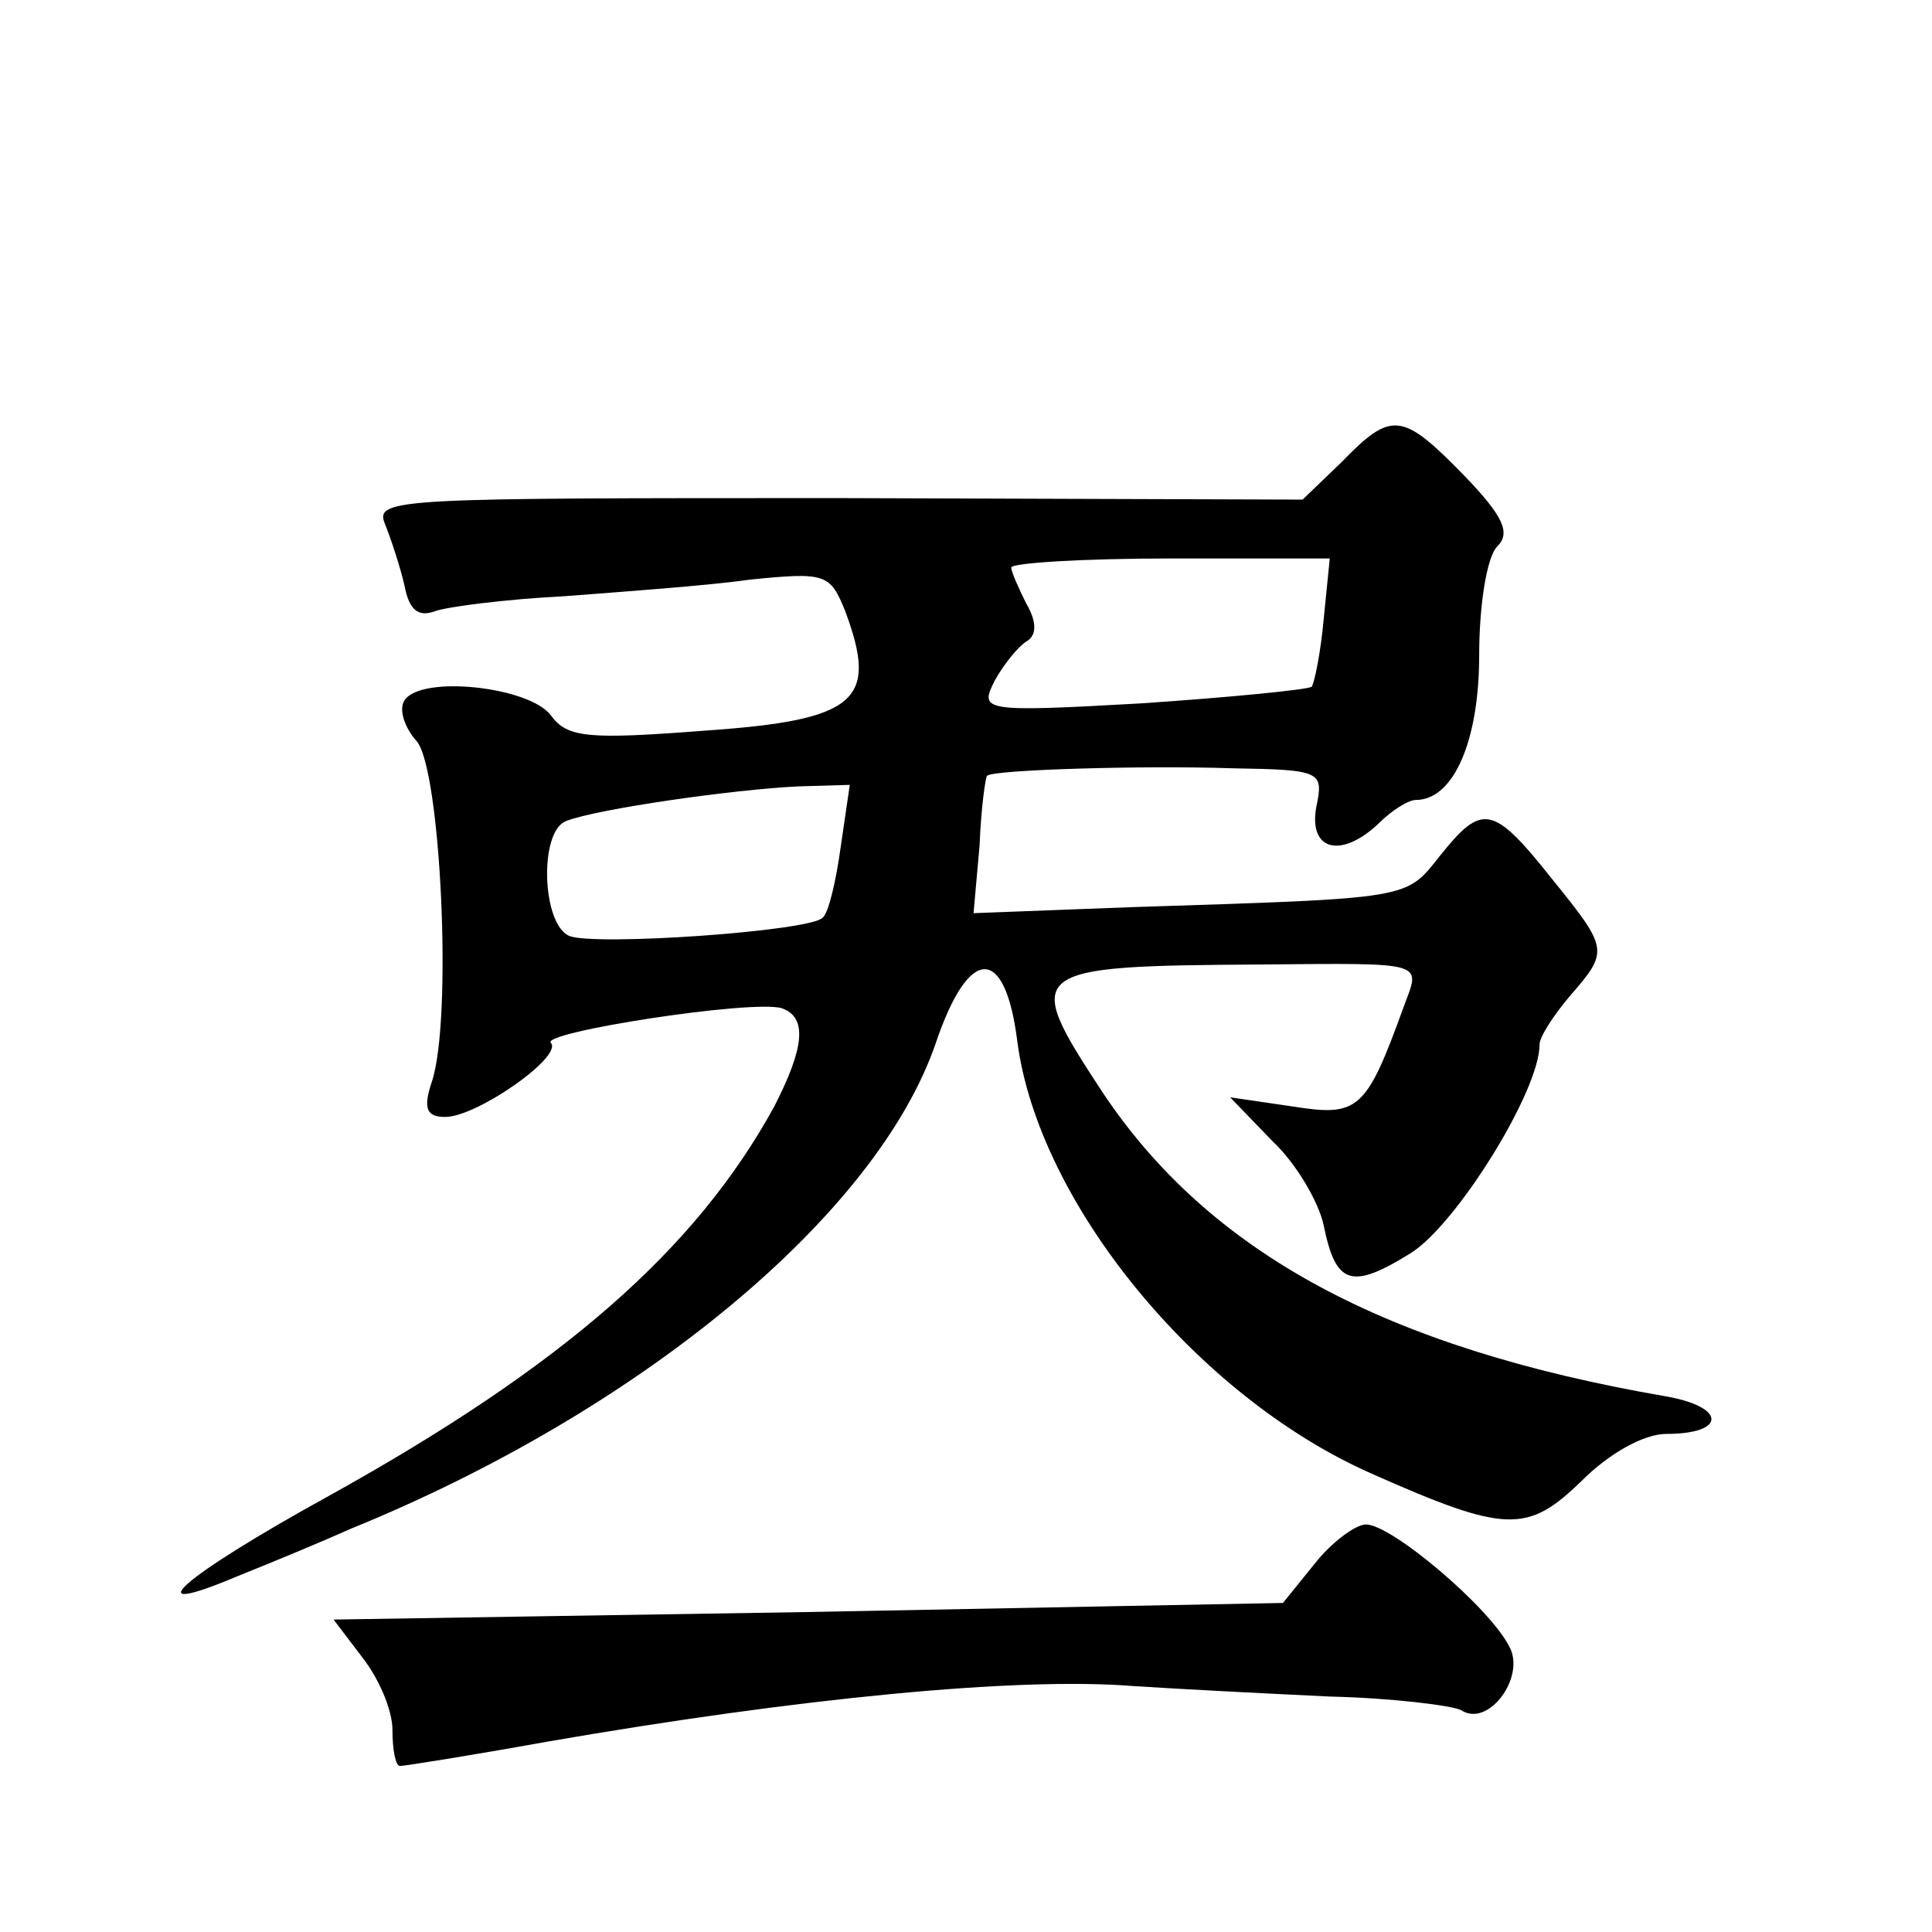 <?xml version="1.0" standalone="no"?>
<!DOCTYPE svg PUBLIC "-//W3C//DTD SVG 20010904//EN"
 "http://www.w3.org/TR/2001/REC-SVG-20010904/DTD/svg10.dtd">
<svg version="1.0" xmlns="http://www.w3.org/2000/svg"
 width="128pt" height="128pt" viewBox="0 0 128 128"
 preserveAspectRatio="xMidYMid meet">
<g transform="translate(0,128) scale(0.1,-0.1)"
fill="#0" stroke="none">
<path d="M889 974 l-26 -25 -307 1 c-292 0 -308 0 -301 -17 4 -10 10 -28 13 -41
3 -16 9 -21 20 -17 8 3 47 8 86 10 39 3 95 7 123 11 50 5 53 4 63 -21 22 -59 8
-72 -92 -79 -78 -6 -92 -5 -103 10 -14 19 -86 27 -97 10 -4 -6 0 -18 8 -27 16 -18
24 -185 10 -226 -6 -18 -3 -23 9 -23 21 0 78 40 70 49 -8 7 134 29 153 23 17 -6
15 -26 -5 -65 -52 -95 -140 -172 -295 -258 -98 -54 -131 -83 -60 -53 20 8 54 22
74 31 192 78 349 208 388 322 22 65 46 65 54 1 14 -107 119 -235 234 -286 90 -40
104 -40 140 -5 18 18 41 31 56 31 40 0 40 18 -1 25 -185 32 -302 95 -373 202 -53
81 -51 83 105 84 112 1 106 2 95 -28 -25 -69 -30 -73 -74 -66 l-41 6 28 -29 c16
-15 31 -41 34 -56 8 -39 18 -43 58 -18 30 19 85 107 85 138 0 5 9 19 20 32 26 30
26 31 -12 78 -39 49 -46 50 -74 15 -23 -29 -18 -28 -204 -34 l-105 -4 4 45 c1 25
4 46 5 46 3 4 103 7 162 5 60 -1 61 -2 56 -26 -5 -29 17 -34 42 -10 8 8 19 15 24
15 25 0 42 39 42 96 0 33 5 65 12 72 9 9 4 20 -22 47 -41 42 -48 43 -81 9z m-12
-104 c-2 -22 -6 -42 -8 -45 -3 -2 -54 -7 -113 -11 -106 -6 -107 -5 -97 15 6 11
16 23 21 26 7 4 7 13 0 25 -5 10 -10 21 -10 24 0 3 47 6 106 6 l105 0 -4 -40z m-320
-151 c-3 -22 -8 -44 -12 -47 -8 -9 -152 -19 -168 -12 -18 8 -20 69 -2 76 20 8 111
21 154 23 l34 1 -6 -41z M871 244 l-21 -26 -314 -6 -315 -5 19 -25 c11 -14 20 -35
20 -48 0 -13 2 -24 5 -24 3 0 47 7 97 16 167 29 312 43 388 37 30 -2 89 -5 131
-7 42 -1 81 -6 87 -9 18 -12 43 22 32 42 -13 26 -78 81 -95 81 -7 0 -23 -12 -34
-26z"/>
</g>
</svg>
